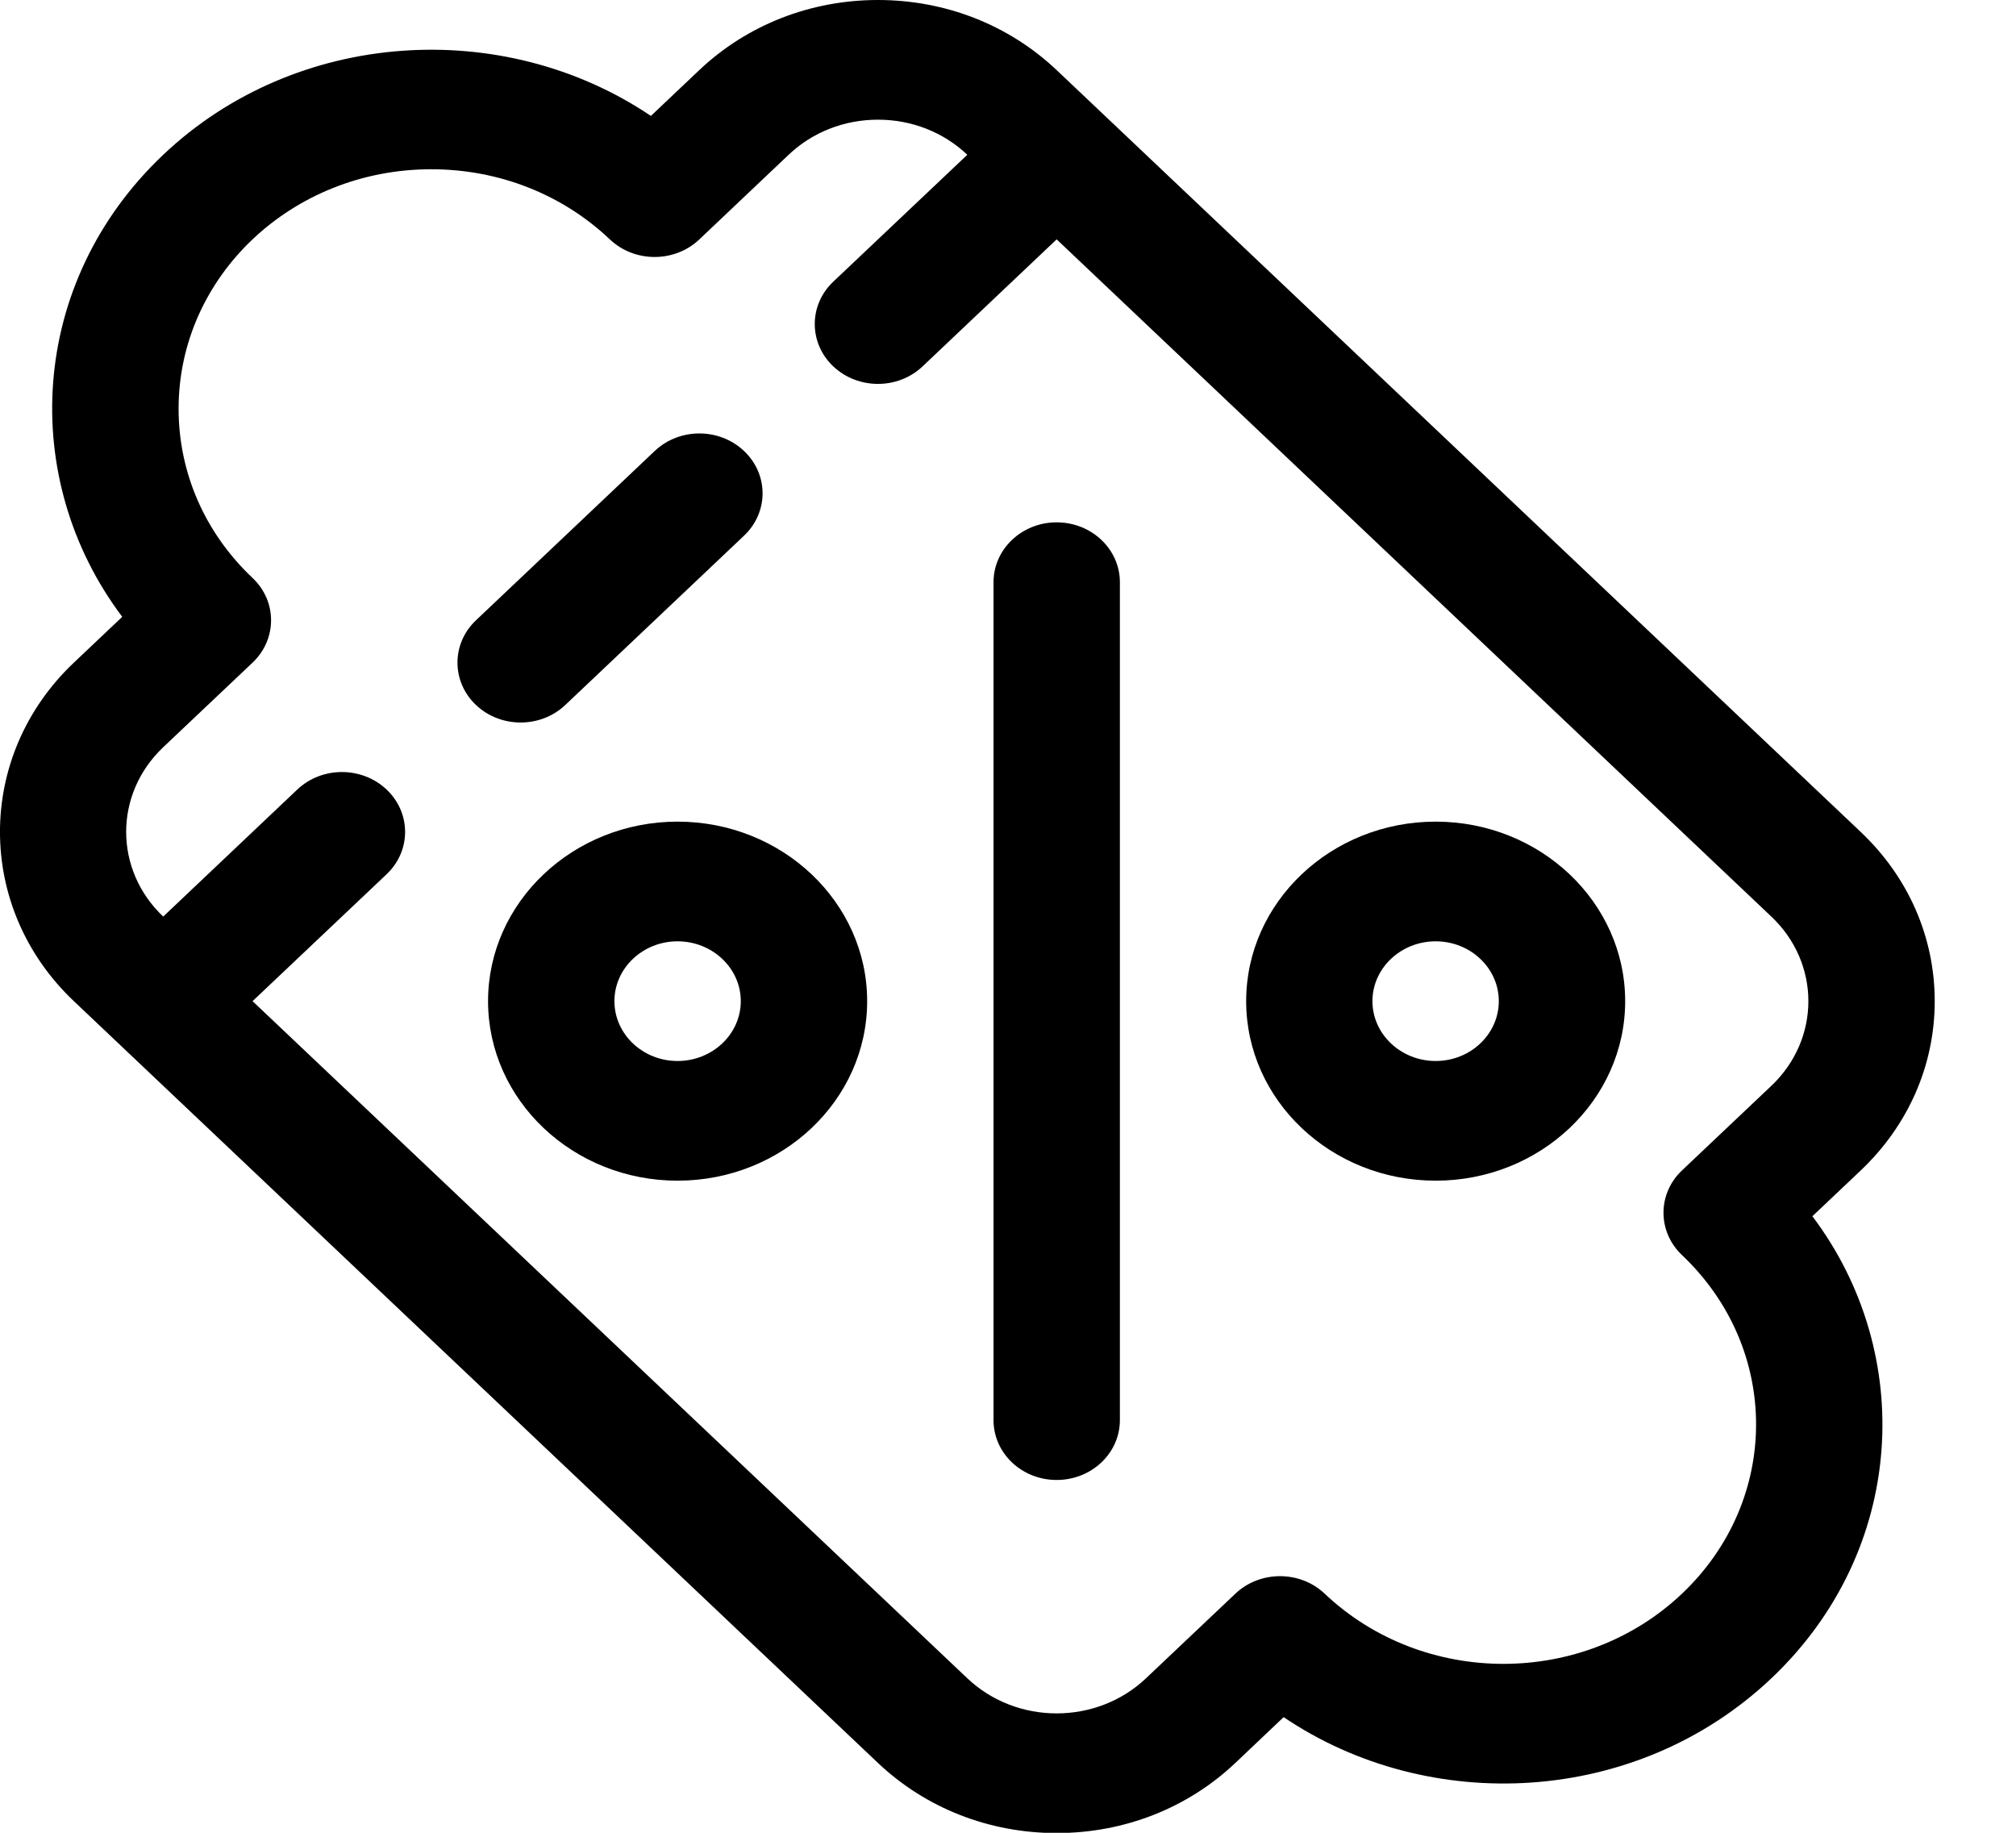 <svg width="22" height="20" viewBox="0 0 22 20" fill="none" xmlns="http://www.w3.org/2000/svg">
<path d="M8.12 4.922C7.85 4.666 7.414 4.666 7.144 4.922L5.194 6.769C4.925 7.024 4.925 7.438 5.194 7.693C5.463 7.948 5.9 7.948 6.169 7.693L8.12 5.845C8.389 5.59 8.389 5.177 8.12 4.922Z" fill="black"/>
<path d="M20.305 12.773C20.826 12.279 21.113 11.623 21.113 10.925C21.113 10.227 20.826 9.571 20.305 9.078L11.531 0.765C11.01 0.272 10.318 0 9.581 0C8.844 0 8.152 0.272 7.631 0.765L7.103 1.265C5.489 0.177 3.228 0.318 1.781 1.689C0.307 3.086 0.202 5.229 1.334 6.731L0.806 7.231C-0.269 8.249 -0.269 9.907 0.806 10.925L9.581 19.238C10.102 19.731 10.794 20.003 11.531 20.003C12.268 20.003 12.96 19.731 13.481 19.238L14.008 18.738C15.594 19.811 17.857 19.71 19.331 18.314C20.804 16.918 20.91 14.774 19.778 13.272L20.305 12.773ZM19.33 11.849L18.355 12.772C18.086 13.027 18.086 13.441 18.355 13.696C19.433 14.717 19.433 16.369 18.355 17.391C17.278 18.412 15.534 18.412 14.456 17.391C14.187 17.136 13.75 17.136 13.481 17.391L12.506 18.314C11.967 18.825 11.095 18.825 10.556 18.314L2.756 10.925L4.219 9.54C4.488 9.285 4.488 8.871 4.219 8.616C3.949 8.361 3.513 8.361 3.244 8.616L1.781 10.002C1.242 9.491 1.242 8.665 1.781 8.154L2.756 7.231C3.025 6.976 3.026 6.562 2.756 6.307C2.235 5.814 1.949 5.158 1.949 4.46C1.949 3.016 3.182 1.847 4.706 1.847C5.443 1.847 6.135 2.119 6.656 2.613C6.925 2.868 7.362 2.868 7.631 2.613L8.606 1.689C8.866 1.442 9.213 1.306 9.581 1.306C9.949 1.306 10.295 1.442 10.556 1.689L9.093 3.074C8.824 3.329 8.824 3.743 9.093 3.998C9.363 4.253 9.799 4.253 10.068 3.998L11.531 2.612L19.33 10.002C19.869 10.512 19.869 11.338 19.33 11.849Z" fill="black"/>
<path d="M11.531 5.7C11.15 5.7 10.842 5.993 10.842 6.353V15.497C10.842 15.858 11.15 16.15 11.531 16.15C11.912 16.15 12.221 15.858 12.221 15.497V6.353C12.221 5.993 11.912 5.7 11.531 5.7Z" fill="black"/>
<path d="M7.394 8.966C6.254 8.966 5.326 9.845 5.326 10.925C5.326 12.006 6.254 12.884 7.394 12.884C8.535 12.884 9.463 12.006 9.463 10.925C9.463 9.845 8.535 8.966 7.394 8.966ZM7.394 11.578C7.014 11.578 6.705 11.285 6.705 10.925C6.705 10.565 7.014 10.272 7.394 10.272C7.774 10.272 8.084 10.565 8.084 10.925C8.084 11.285 7.774 11.578 7.394 11.578Z" fill="black"/>
<path d="M15.667 8.966C14.526 8.966 13.599 9.845 13.599 10.925C13.599 12.006 14.526 12.884 15.667 12.884C16.807 12.884 17.735 12.006 17.735 10.925C17.735 9.845 16.807 8.966 15.667 8.966ZM15.667 11.578C15.287 11.578 14.977 11.285 14.977 10.925C14.977 10.565 15.287 10.272 15.667 10.272C16.047 10.272 16.356 10.565 16.356 10.925C16.356 11.285 16.047 11.578 15.667 11.578Z" fill="black"/>
</svg>
